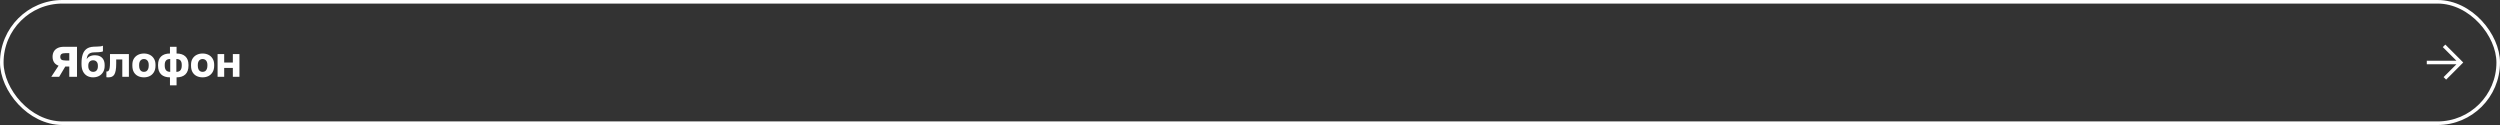 <?xml version="1.0" encoding="UTF-8"?> <svg xmlns="http://www.w3.org/2000/svg" width="1400" height="70" viewBox="0 0 1400 70" fill="none"><rect x="0" y="0" width="1400" height="70" fill="#333333" stroke="none"/><rect x="1" y="1" width="1398" height="68" rx="34" stroke="white" stroke-width="2"></rect><path d="M28.72 43L32.8 36.784C31.68 36.384 30.84 35.76 30.28 34.912C29.72 34.048 29.44 33.016 29.44 31.816C29.44 30.664 29.68 29.672 30.16 28.84C30.64 28.008 31.352 27.36 32.296 26.896C33.24 26.432 34.408 26.2 35.8 26.2H43.12V43H38.8V37.24H36.568L33.136 43H28.72ZM33.76 31.816C33.76 32.504 33.968 33.024 34.384 33.376C34.816 33.712 35.608 33.88 36.76 33.88H38.8V29.752H36.76C35.608 29.752 34.816 29.928 34.384 30.28C33.968 30.616 33.76 31.128 33.76 31.816ZM52.125 43.312C50.893 43.312 49.781 43.04 48.789 42.496C47.813 41.936 47.045 41.112 46.485 40.024C45.925 38.92 45.645 37.552 45.645 35.92V35.44C45.645 33.536 45.861 31.912 46.293 30.568C46.725 29.208 47.437 28.152 48.429 27.4C49.421 26.648 50.765 26.232 52.461 26.152C53.133 26.12 53.797 26.096 54.453 26.08C55.109 26.064 55.717 26.024 56.277 25.96C56.837 25.88 57.293 25.76 57.645 25.6V28.768C57.485 28.864 57.213 28.952 56.829 29.032C56.461 29.112 55.949 29.176 55.293 29.224C54.653 29.256 53.829 29.288 52.821 29.32C51.893 29.32 51.125 29.456 50.517 29.728C49.925 29.984 49.469 30.392 49.149 30.952C48.845 31.512 48.637 32.256 48.525 33.184C48.765 32.752 49.085 32.368 49.485 32.032C49.901 31.696 50.413 31.432 51.021 31.24C51.645 31.032 52.373 30.928 53.205 30.928C54.261 30.928 55.197 31.136 56.013 31.552C56.829 31.952 57.461 32.56 57.909 33.376C58.373 34.192 58.605 35.224 58.605 36.472V36.904C58.605 38.248 58.317 39.4 57.741 40.36C57.165 41.32 56.389 42.056 55.413 42.568C54.437 43.064 53.341 43.312 52.125 43.312ZM52.125 40.24C52.989 40.24 53.653 39.968 54.117 39.424C54.581 38.864 54.813 38.136 54.813 37.24V36.76C54.813 35.8 54.573 35.064 54.093 34.552C53.613 34.024 52.957 33.76 52.125 33.76C51.309 33.76 50.653 34.024 50.157 34.552C49.677 35.064 49.437 35.8 49.437 36.76V37.144C49.437 37.752 49.549 38.296 49.773 38.776C50.013 39.24 50.333 39.6 50.733 39.856C51.149 40.112 51.613 40.24 52.125 40.24ZM60.686 43.312C60.542 43.312 60.35 43.304 60.11 43.288C59.886 43.288 59.71 43.272 59.582 43.24V40C59.63 40.016 59.75 40.024 59.942 40.024C60.31 40.024 60.614 39.872 60.854 39.568C61.11 39.264 61.294 38.752 61.406 38.032C61.534 37.312 61.598 36.328 61.598 35.08V30.28H72.182V43H68.486V33.304H65.078V35.56C65.078 37.144 64.982 38.448 64.79 39.472C64.598 40.496 64.318 41.288 63.95 41.848C63.582 42.392 63.118 42.776 62.558 43C62.014 43.208 61.39 43.312 60.686 43.312ZM80.598 43.312C79.414 43.312 78.326 43.08 77.334 42.616C76.358 42.152 75.574 41.432 74.982 40.456C74.406 39.464 74.118 38.232 74.118 36.76V36.28C74.118 34.904 74.406 33.752 74.982 32.824C75.574 31.88 76.358 31.168 77.334 30.688C78.326 30.208 79.414 29.968 80.598 29.968C81.798 29.968 82.886 30.208 83.862 30.688C84.838 31.168 85.614 31.88 86.19 32.824C86.782 33.752 87.078 34.904 87.078 36.28V36.76C87.078 38.216 86.782 39.432 86.19 40.408C85.614 41.368 84.838 42.096 83.862 42.592C82.886 43.072 81.798 43.312 80.598 43.312ZM80.598 40.24C81.174 40.24 81.662 40.104 82.062 39.832C82.462 39.544 82.766 39.136 82.974 38.608C83.182 38.08 83.286 37.464 83.286 36.76V36.28C83.286 35.64 83.182 35.08 82.974 34.6C82.766 34.12 82.462 33.744 82.062 33.472C81.662 33.184 81.174 33.04 80.598 33.04C80.022 33.04 79.534 33.184 79.134 33.472C78.734 33.744 78.43 34.12 78.222 34.6C78.014 35.08 77.91 35.64 77.91 36.28V36.76C77.91 37.496 78.014 38.128 78.222 38.656C78.43 39.168 78.734 39.56 79.134 39.832C79.534 40.104 80.022 40.24 80.598 40.24ZM95.181 47.8V43.312C93.037 43.312 91.389 42.76 90.237 41.656C89.085 40.536 88.509 38.912 88.509 36.784V36.28C88.509 34.232 89.085 32.672 90.237 31.6C91.389 30.512 93.037 29.968 95.181 29.968V26.2H98.877V29.968C101.021 29.968 102.669 30.512 103.821 31.6C104.973 32.672 105.549 34.232 105.549 36.28V36.784C105.549 38.912 104.973 40.536 103.821 41.656C102.669 42.76 101.021 43.312 98.877 43.312V47.8H95.181ZM101.781 36.784V36.304C101.781 35.216 101.533 34.4 101.037 33.856C100.557 33.312 99.797 33.04 98.757 33.04V40.24C99.797 40.24 100.557 39.944 101.037 39.352C101.533 38.744 101.781 37.888 101.781 36.784ZM92.253 36.28V36.784C92.253 37.904 92.501 38.76 92.997 39.352C93.509 39.944 94.285 40.24 95.325 40.24V33.04C94.237 33.04 93.453 33.32 92.973 33.88C92.493 34.44 92.253 35.24 92.253 36.28ZM113.458 43.312C112.274 43.312 111.186 43.08 110.194 42.616C109.218 42.152 108.434 41.432 107.842 40.456C107.266 39.464 106.978 38.232 106.978 36.76V36.28C106.978 34.904 107.266 33.752 107.842 32.824C108.434 31.88 109.218 31.168 110.194 30.688C111.186 30.208 112.274 29.968 113.458 29.968C114.658 29.968 115.746 30.208 116.722 30.688C117.698 31.168 118.474 31.88 119.05 32.824C119.642 33.752 119.938 34.904 119.938 36.28V36.76C119.938 38.216 119.642 39.432 119.05 40.408C118.474 41.368 117.698 42.096 116.722 42.592C115.746 43.072 114.658 43.312 113.458 43.312ZM113.458 40.24C114.034 40.24 114.522 40.104 114.922 39.832C115.322 39.544 115.626 39.136 115.834 38.608C116.042 38.08 116.146 37.464 116.146 36.76V36.28C116.146 35.64 116.042 35.08 115.834 34.6C115.626 34.12 115.322 33.744 114.922 33.472C114.522 33.184 114.034 33.04 113.458 33.04C112.882 33.04 112.394 33.184 111.994 33.472C111.594 33.744 111.29 34.12 111.082 34.6C110.874 35.08 110.77 35.64 110.77 36.28V36.76C110.77 37.496 110.874 38.128 111.082 38.656C111.29 39.168 111.594 39.56 111.994 39.832C112.394 40.104 112.882 40.24 113.458 40.24ZM121.848 43V30.28H125.544V35.008H130.392V30.28H134.088V43H130.392V38.032H125.544V43H121.848Z" fill="white"></path><path fill-rule="evenodd" clip-rule="evenodd" d="M1375.59 34L1367.97 26.383L1369.38 24.968L1378.71 34.293L1379.41 35L1378.71 35.707L1369.83 44.587L1368.41 43.173L1375.59 36L1359 36L1359 34L1375.59 34Z" fill="white"></path></svg> 